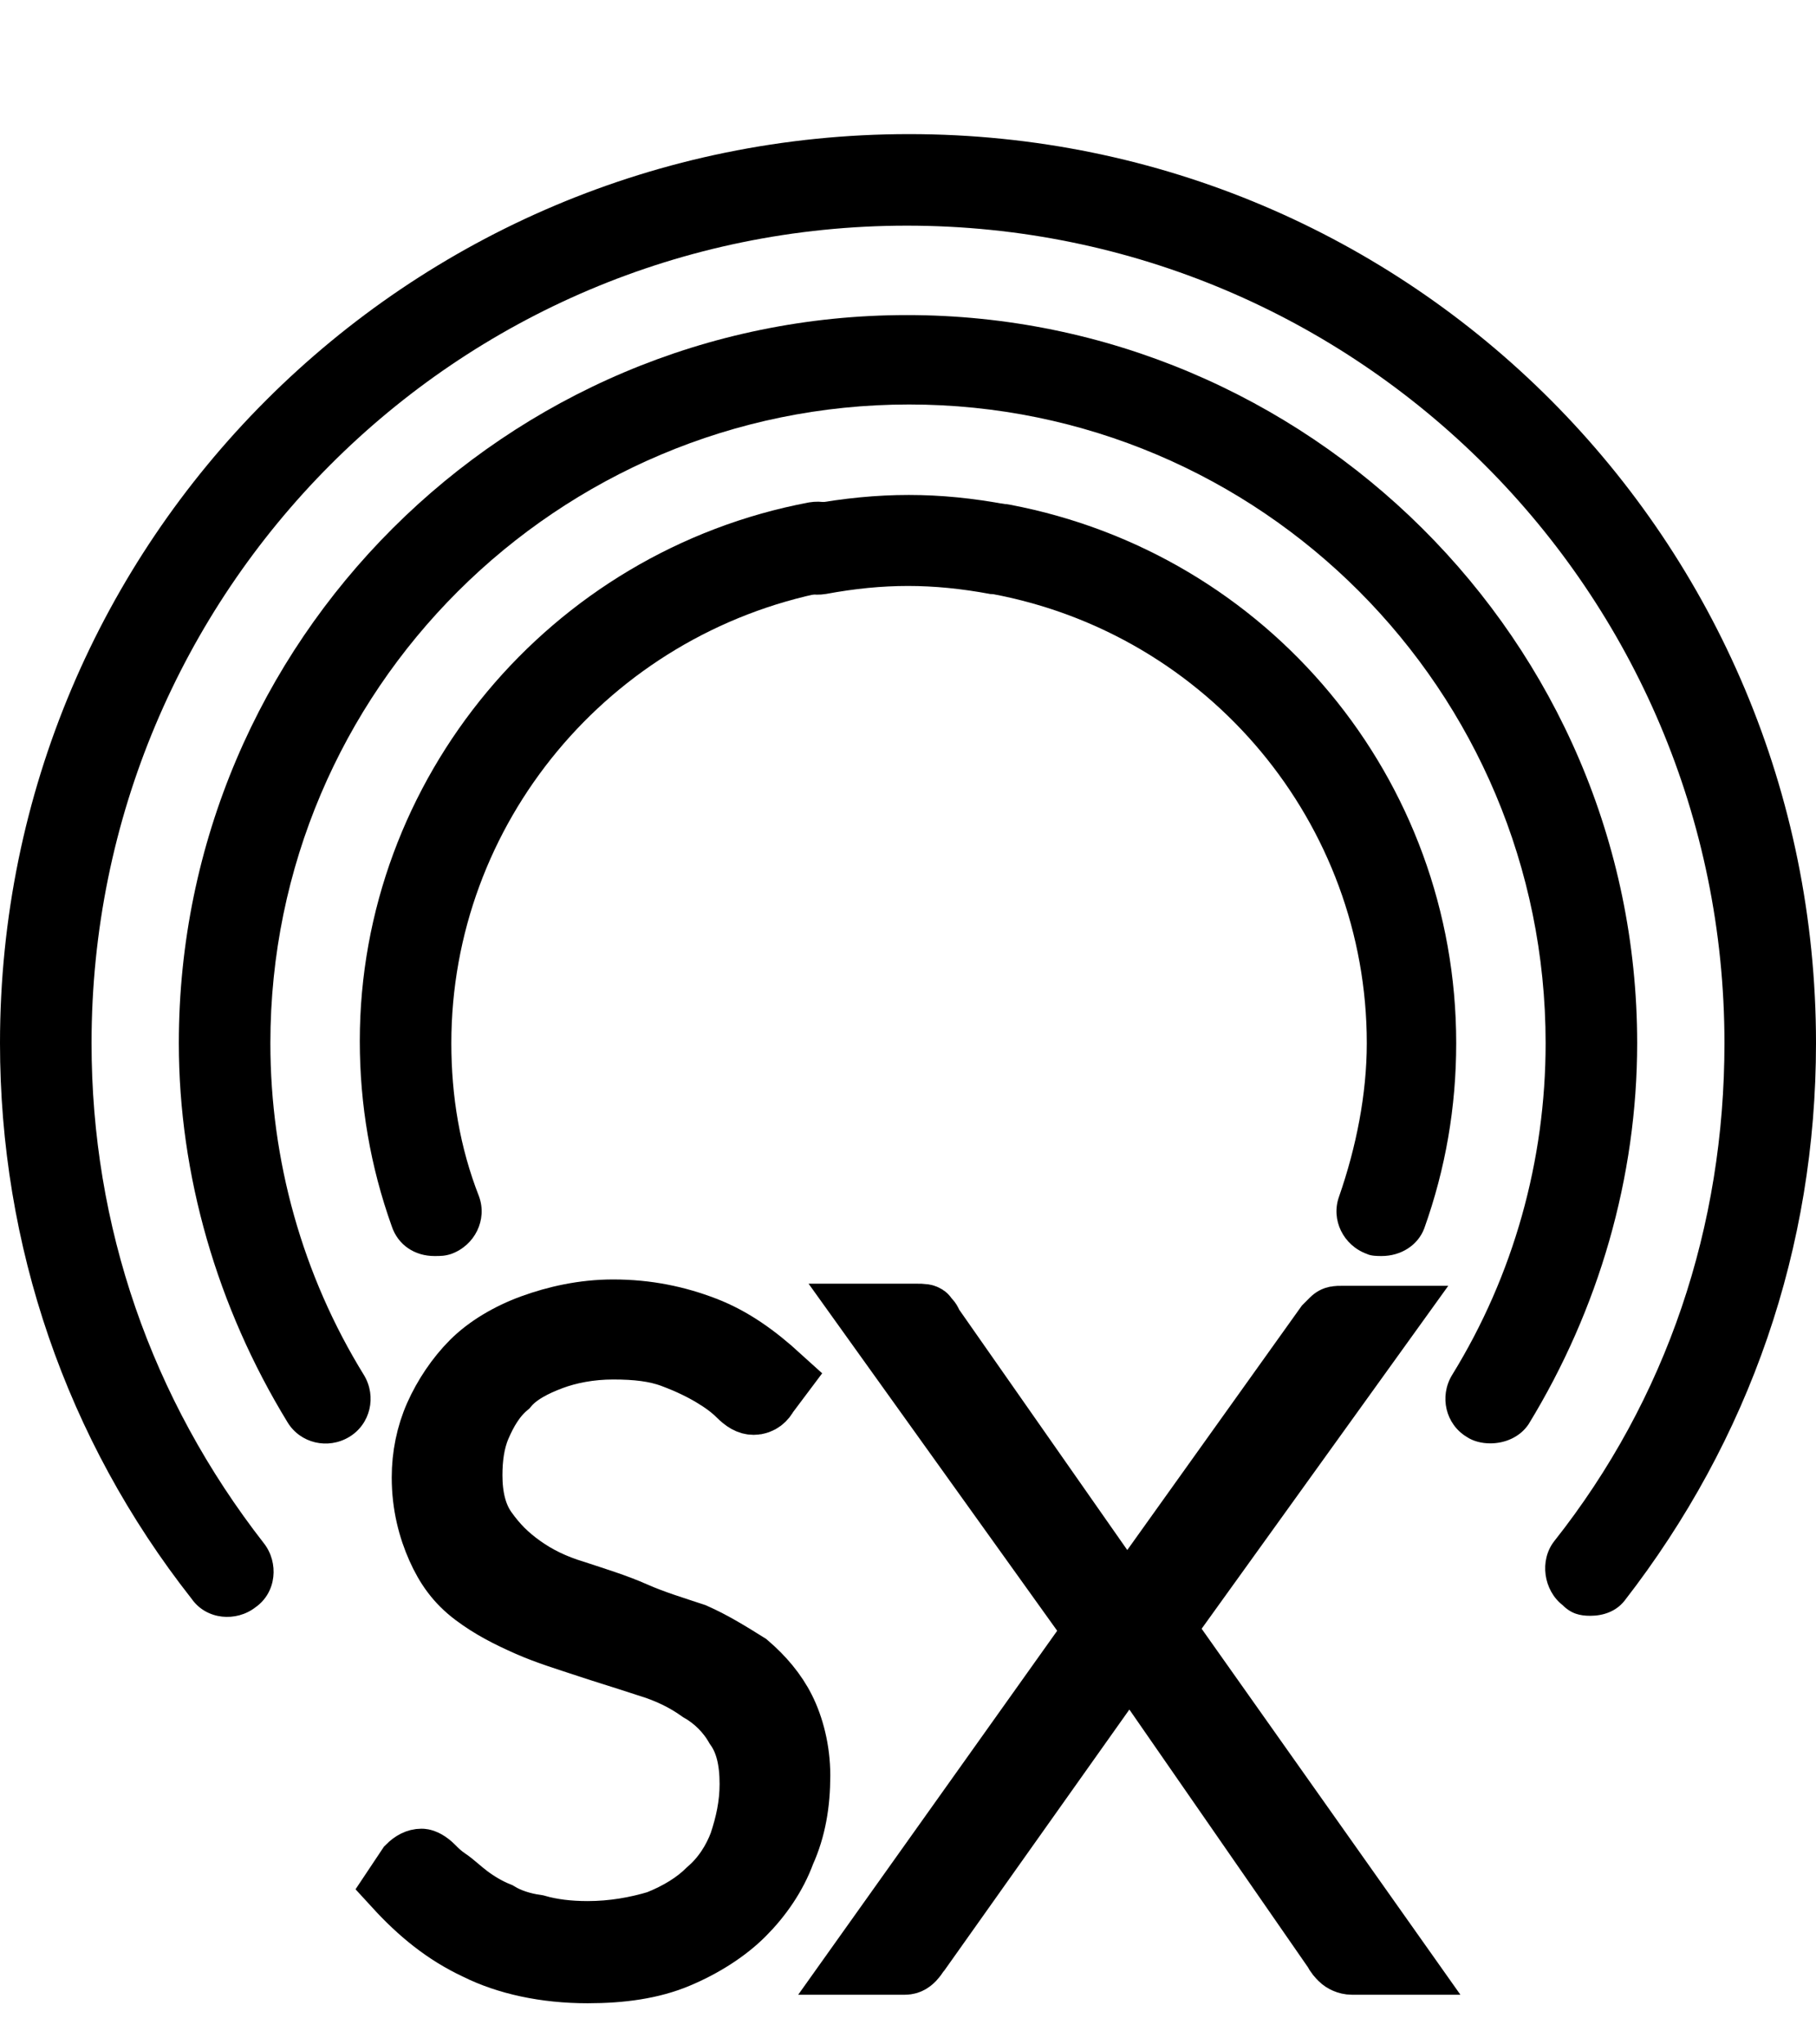 <?xml version="1.0" encoding="utf-8"?>
<!-- Generator: Adobe Illustrator 26.0.0, SVG Export Plug-In . SVG Version: 6.00 Build 0)  -->
<svg version="1.1" id="Layer_1" xmlns="http://www.w3.org/2000/svg" xmlns:xlink="http://www.w3.org/1999/xlink" x="0px" y="0px"
	 viewBox="0 0 85.3 96" style="enable-background:new 0 0 85.3 96;" xml:space="preserve">
<style type="text/css">
	.st0{stroke:#000000;stroke-width:3;stroke-miterlimit:10;}
</style>
<g id="XMLID_537_">
	<g id="XMLID_543_">
		<path id="XMLID_549_" d="M20.4,59c-0.9,0-1.7-0.5-2-1.4c-1-2.8-1.5-5.7-1.5-8.7c0-12.3,8.9-23,21.1-25.3c1.2-0.2,2.3,0.5,2.5,1.7
			s-0.5,2.3-1.7,2.5c-10.2,2-17.6,10.9-17.6,21.2c0,2.5,0.4,4.9,1.3,7.2c0.4,1.1-0.2,2.3-1.3,2.7C20.9,59,20.7,59,20.4,59z"/>
	</g>
	<g id="XMLID_542_">
		<path id="XMLID_548_" d="M64.9,59c-0.2,0-0.5,0-0.7-0.1c-1.1-0.4-1.7-1.6-1.3-2.7c0.8-2.3,1.3-4.8,1.3-7.2
			c0-10.3-7.4-19.2-17.6-21.1c-1.2-0.2-1.9-1.3-1.7-2.5s1.3-1.9,2.5-1.7c12.2,2.3,21,12.9,21,25.3c0,3-0.5,5.9-1.5,8.7
			C66.6,58.5,65.8,59,64.9,59z"/>
	</g>
	<g id="XMLID_541_">
		<path id="XMLID_547_" d="M70,67.8c-0.4,0-0.8-0.1-1.1-0.3c-1-0.6-1.3-1.9-0.7-2.9c2.9-4.7,4.4-10.1,4.4-15.6
			c0-16.6-13.4-30-29.9-30s-30,13.4-30,30c0,5.5,1.5,10.9,4.4,15.6c0.6,1,0.3,2.3-0.7,2.9s-2.3,0.3-2.9-0.7
			C10.2,61.4,8.4,55.2,8.4,49c0-18.9,15.4-34.2,34.2-34.2S76.9,30.1,76.9,49c0,6.3-1.8,12.5-5.1,17.9C71.4,67.5,70.7,67.8,70,67.8z"
			/>
	</g>
	<g id="XMLID_540_">
		<path id="XMLID_546_" d="M74.7,75.9c-0.5,0-0.9-0.1-1.3-0.5c-0.9-0.7-1.1-2.1-0.4-3c5.3-6.7,8-14.8,8-23.4
			c0-21.2-17.2-38.4-38.4-38.4S4.3,27.8,4.3,49c0,8.6,2.8,16.7,8.1,23.5c0.7,0.9,0.6,2.3-0.4,3c-0.9,0.7-2.3,0.6-3-0.4
			C3.1,67.6,0,58.5,0,49C0,25.4,19.1,6.3,42.7,6.3S85.3,25.4,85.3,49c0,9.6-3.1,18.6-9,26.2C75.9,75.7,75.3,75.9,74.7,75.9z"/>
	</g>
	<g id="XMLID_538_">
		<path id="XMLID_545_" d="M46.9,27.9c-0.1,0-0.3,0-0.4,0c-2.7-0.5-5-0.5-7.7,0c-1.2,0.2-2.3-0.5-2.5-1.7s0.5-2.3,1.7-2.5
			c3.3-0.6,6.1-0.6,9.3,0c1.2,0.2,1.9,1.3,1.7,2.5C48.8,27.2,47.9,27.9,46.9,27.9z"/>
	</g>
</g>
<g>
	<path class="st0" d="M36,65.5c-0.1,0.2-0.3,0.4-0.6,0.4c-0.2,0-0.4-0.1-0.7-0.4c-0.3-0.3-0.7-0.6-1.2-0.9c-0.5-0.3-1.1-0.6-1.9-0.9
		c-0.8-0.3-1.7-0.4-2.8-0.4s-2.1,0.2-2.9,0.5c-0.8,0.3-1.6,0.7-2.1,1.3c-0.6,0.5-1,1.2-1.3,1.9c-0.3,0.7-0.4,1.5-0.4,2.3
		c0,1,0.2,1.9,0.7,2.6s1,1.2,1.7,1.7s1.5,0.9,2.5,1.2c0.9,0.3,1.9,0.6,2.8,1s1.9,0.7,2.8,1c0.9,0.4,1.7,0.9,2.5,1.4
		c0.7,0.6,1.3,1.3,1.7,2.1c0.4,0.8,0.7,1.9,0.7,3.1c0,1.3-0.2,2.5-0.7,3.6c-0.4,1.1-1.1,2.1-1.9,2.9c-0.8,0.8-1.9,1.5-3.1,2
		c-1.2,0.5-2.6,0.7-4.2,0.7c-2,0-3.8-0.4-5.2-1.1c-1.5-0.7-2.7-1.7-3.8-2.9l0.6-0.9c0.2-0.2,0.4-0.3,0.6-0.3c0.1,0,0.3,0.1,0.5,0.3
		c0.2,0.2,0.4,0.4,0.7,0.6s0.6,0.5,1,0.8c0.4,0.3,0.9,0.6,1.4,0.8c0.5,0.3,1.1,0.5,1.8,0.6c0.7,0.2,1.5,0.3,2.4,0.3
		c1.2,0,2.3-0.2,3.3-0.5c1-0.4,1.8-0.9,2.4-1.5c0.7-0.6,1.2-1.4,1.5-2.2c0.3-0.9,0.5-1.8,0.5-2.8c0-1.1-0.2-2-0.7-2.7
		c-0.4-0.7-1-1.3-1.7-1.7c-0.7-0.5-1.5-0.9-2.5-1.2c-0.9-0.3-1.9-0.6-2.8-0.9s-1.9-0.6-2.8-1c-0.9-0.4-1.7-0.8-2.5-1.4
		s-1.3-1.3-1.7-2.2c-0.4-0.9-0.7-2-0.7-3.3c0-1,0.2-2,0.6-2.9c0.4-0.9,1-1.8,1.7-2.5s1.7-1.3,2.8-1.7c1.1-0.4,2.4-0.7,3.8-0.7
		c1.6,0,3,0.3,4.3,0.8s2.4,1.3,3.5,2.3L36,65.5z"/>
	<path class="st0" d="M65.7,92.2h-2.2c-0.2,0-0.4-0.1-0.5-0.2c-0.1-0.1-0.2-0.2-0.3-0.4l-9.7-14c-0.1,0.2-0.2,0.4-0.3,0.6l-9.5,13.4
		c-0.1,0.1-0.2,0.3-0.3,0.4c-0.1,0.1-0.2,0.2-0.4,0.2h-2.1l11.1-15.6L40.9,61.8h2.2c0.2,0,0.4,0,0.4,0.1c0.1,0.1,0.2,0.2,0.2,0.3
		l9.3,13.3c0.1-0.2,0.2-0.4,0.3-0.6l9-12.6c0.1-0.1,0.2-0.2,0.3-0.3c0.1-0.1,0.2-0.1,0.4-0.1h2.1L54.6,76.5L65.7,92.2z"/>
</g>
</svg>
